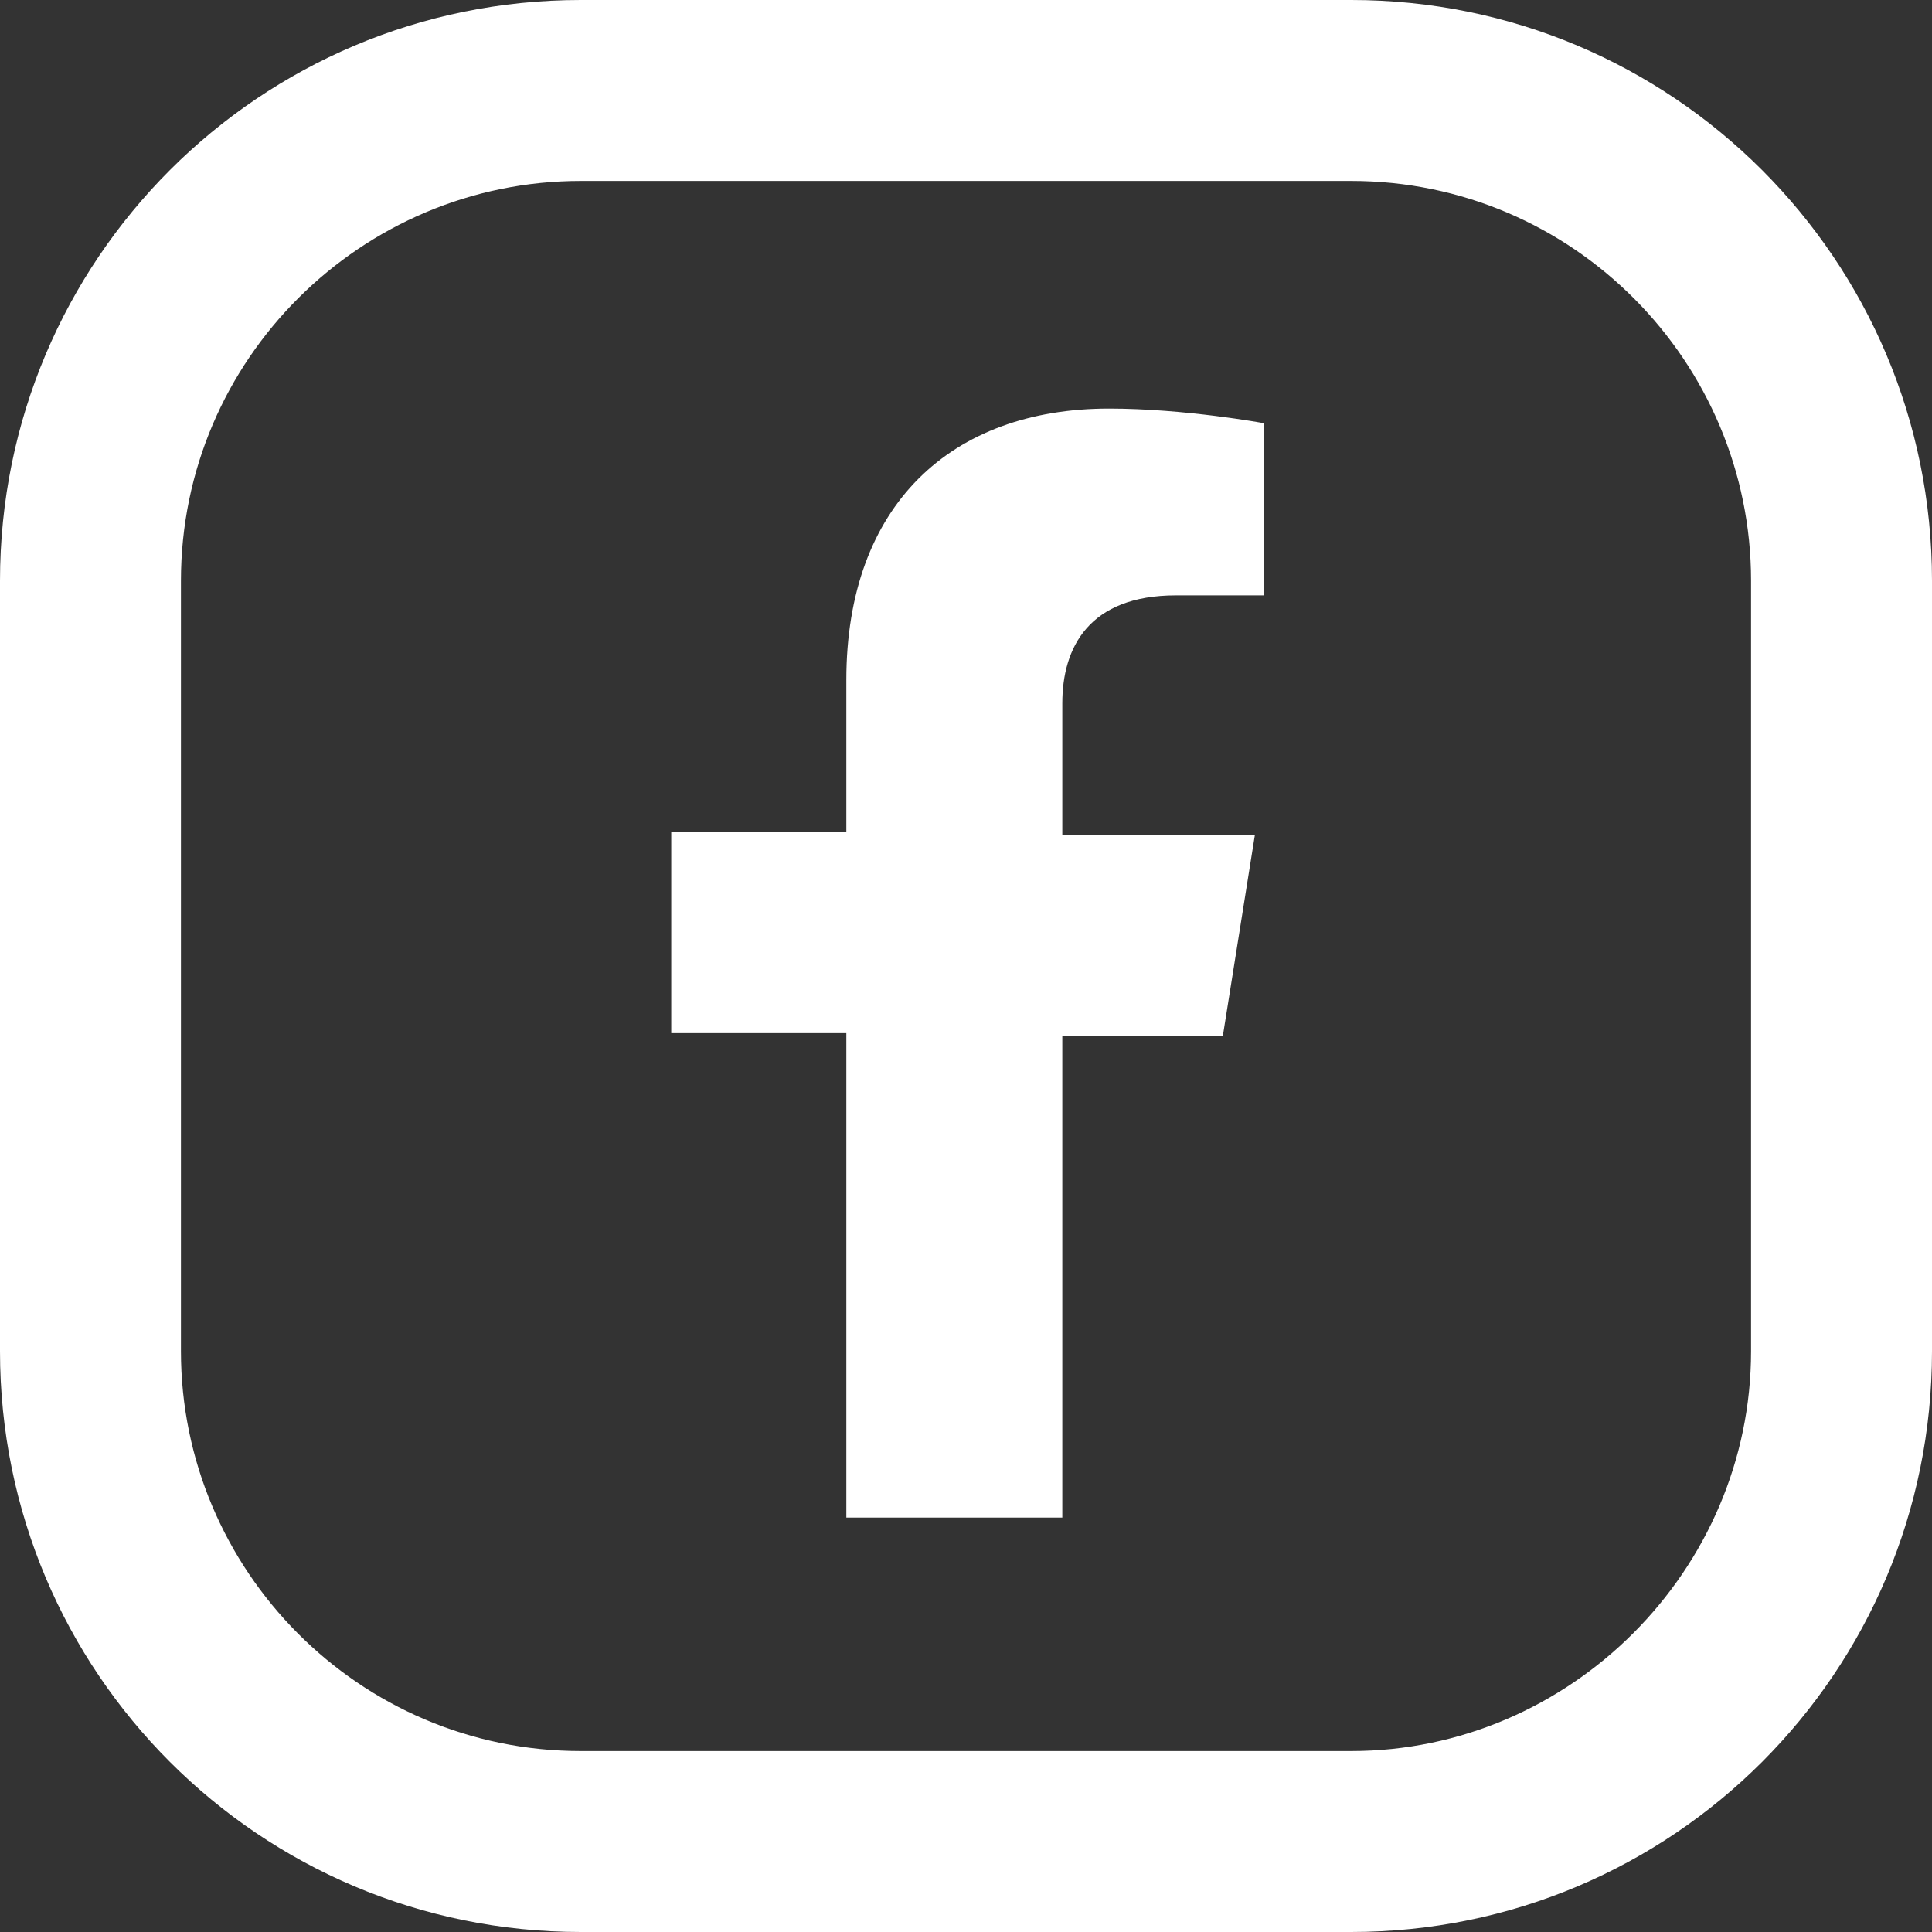 <?xml version="1.0" encoding="utf-8"?>
<!-- Generator: Adobe Illustrator 25.0.0, SVG Export Plug-In . SVG Version: 6.00 Build 0)  -->
<svg version="1.1" id="Livello_1" xmlns="http://www.w3.org/2000/svg" xmlns:xlink="http://www.w3.org/1999/xlink" x="0px" y="0px"
	 viewBox="0 0 66.2 66.2" style="enable-background:new 0 0 66.2 66.2;" xml:space="preserve">
<rect x="0" y="0" width="66.2" height="66.2" fill="#333333" stroke="none"/>
<style type="text/css">
	.st0{fill:#FFFFFF;}
	.st1{fill:#FFFFFF;}
</style>
<g>
	<path class="st0" d="M19.9,6.2c-7.5,0-13.7,6.1-13.7,13.7v26.4c0,7.5,6.1,13.7,13.7,13.7h26.4C53.8,60,60,53.8,60,46.3V19.9
		c0-7.5-6.1-13.7-13.7-13.7H19.9z M46.3,66.2H19.9C8.9,66.2,0,57.3,0,46.3V19.9C0,8.9,8.9,0,19.9,0h26.4c11,0,19.9,8.9,19.9,19.9
		v26.4C66.2,57.3,57.3,66.2,46.3,66.2"/>
	<path class="st1" d="M41.9,35.5l1.1-6.9h-6.6v-4.5c0-1.9,0.9-3.7,3.9-3.7h3v-5.9c0,0-2.7-0.5-5.3-0.5c-5.4,0-9,3.3-9,9.3v5.2h-6
		v6.9h6v16.6h7.4V35.5H41.9z"/>
</g>
</svg>
